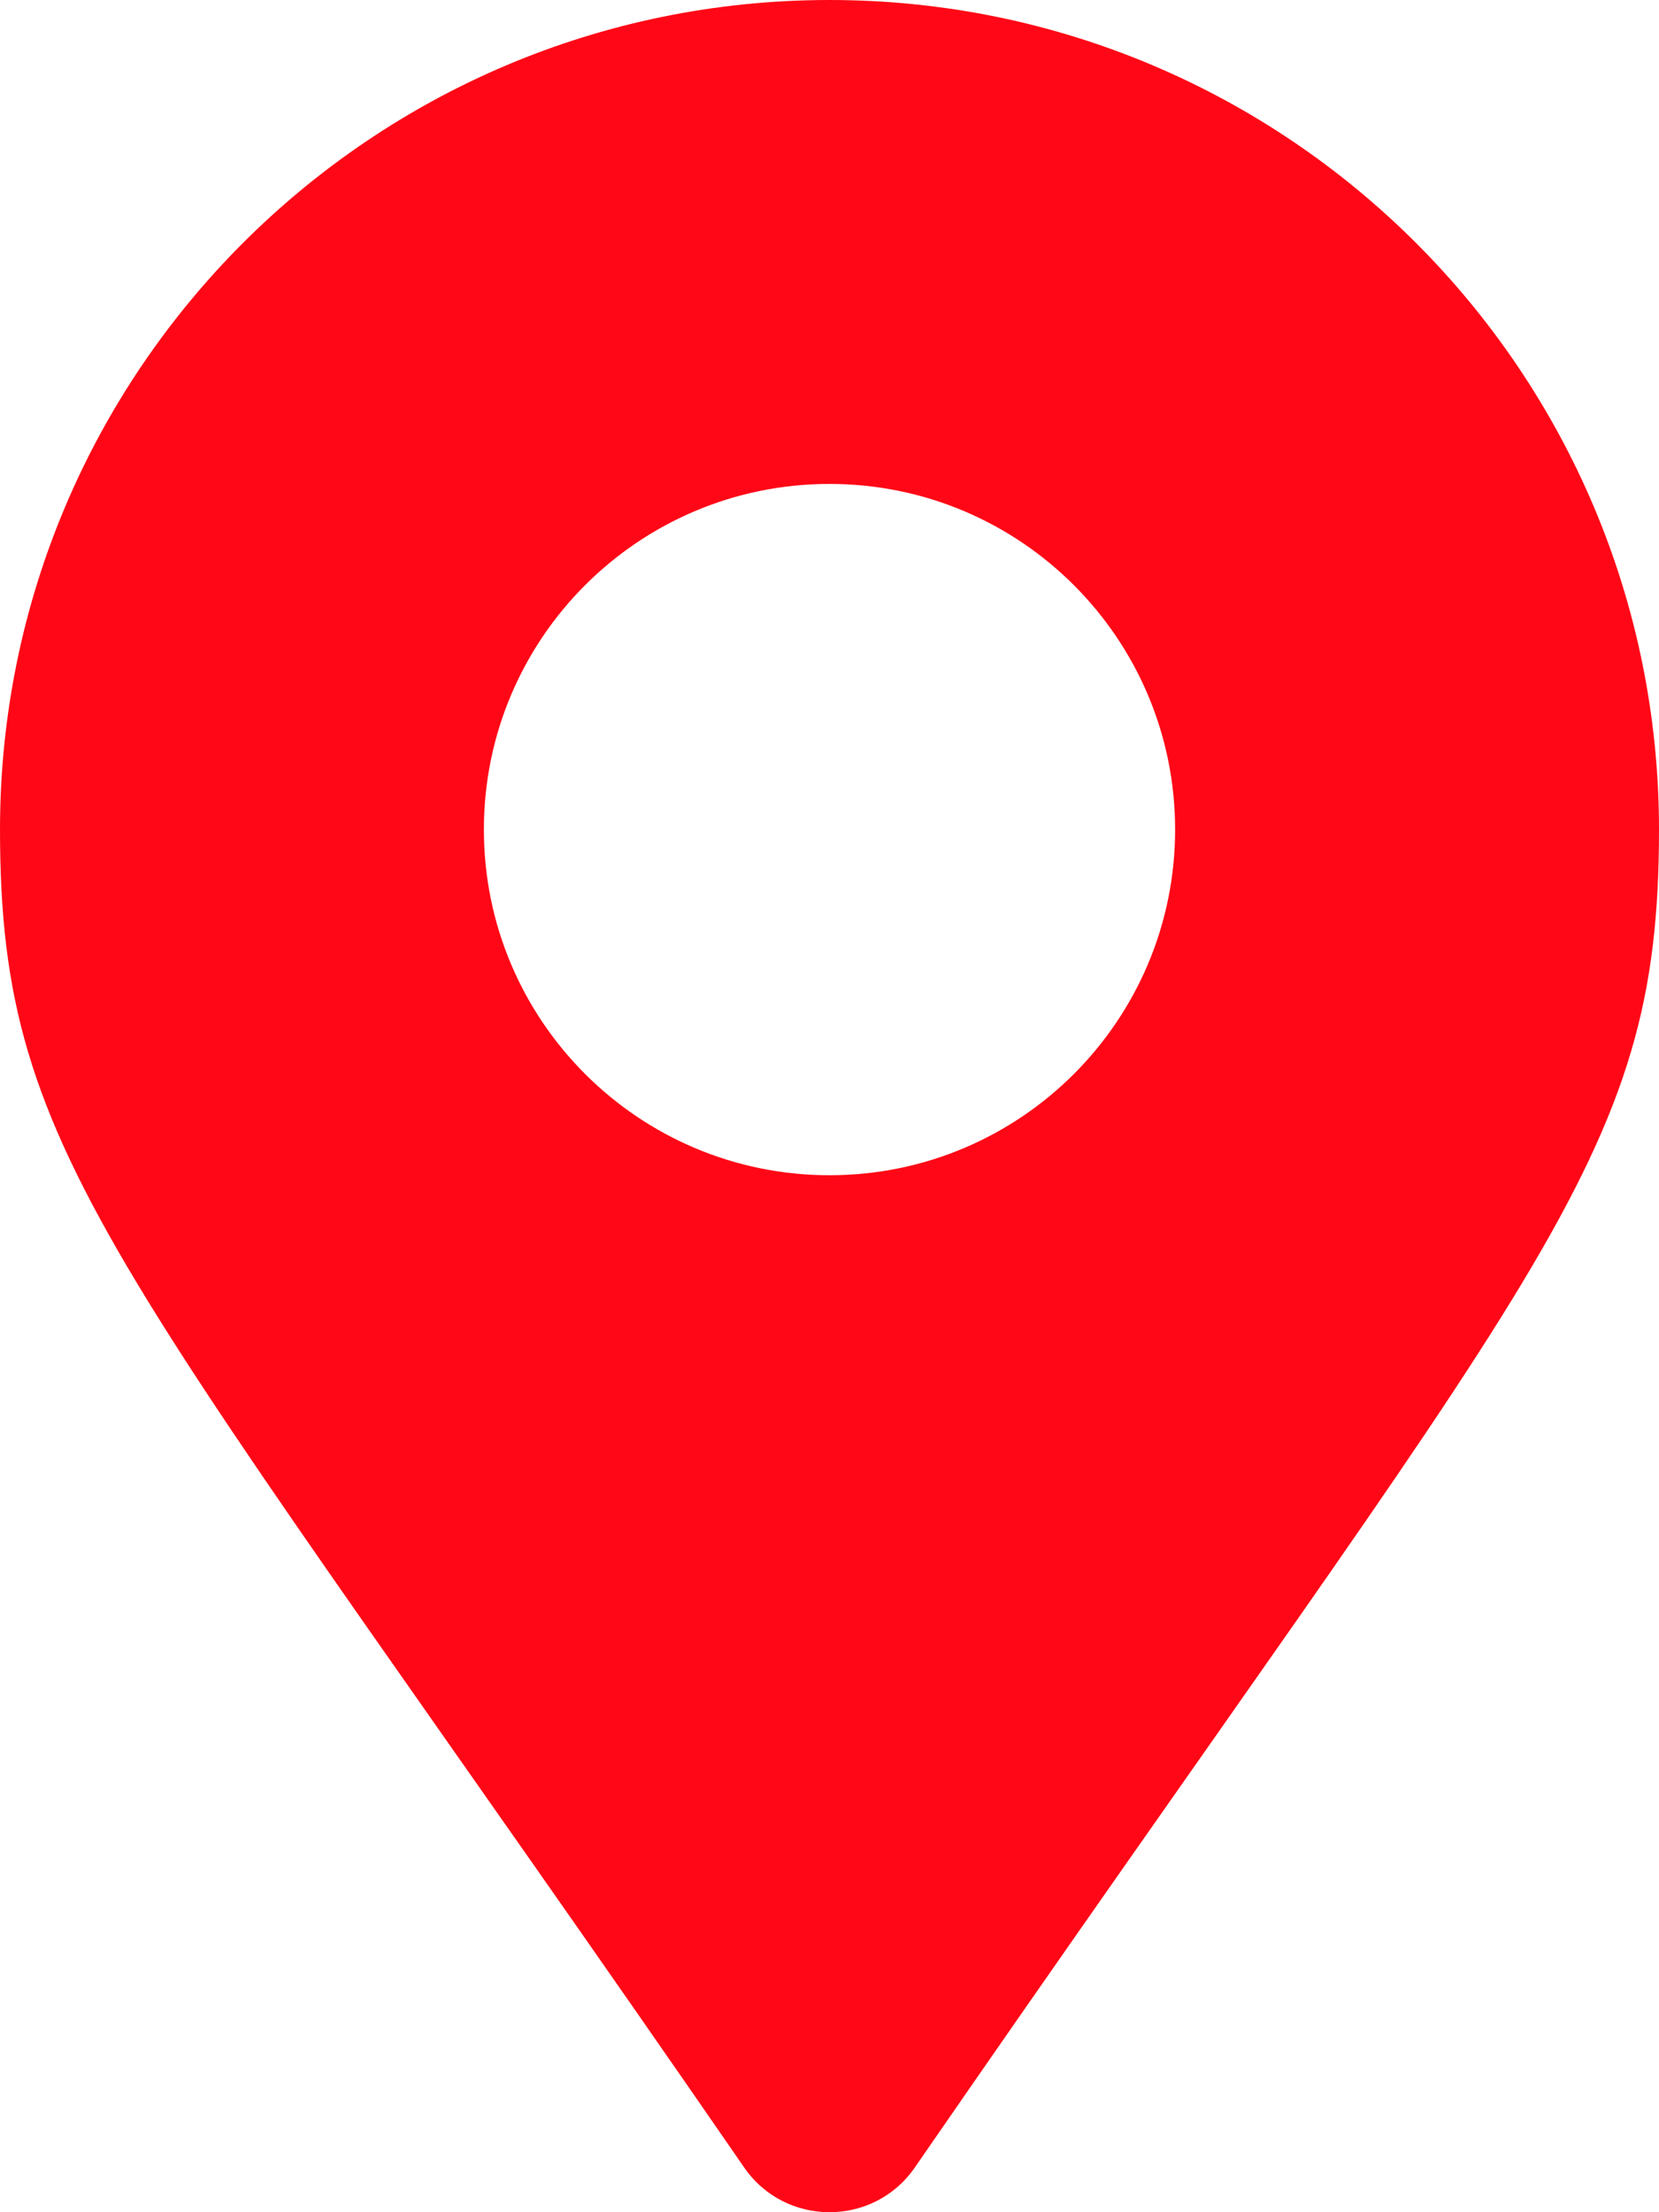 <svg xmlns="http://www.w3.org/2000/svg" viewBox="0 0 384 512">
    <path fill="url(#grad1)" d="M172.268 501.67C26.97 291.031 0 269.413 0 192 0 85.961 85.961 0 192 0s192 85.961 192 192c0 77.413-26.97 99.031-172.268 309.67-9.535 13.774-29.93 13.773-39.464 0zM192 272c44.183 0 80-35.817 80-80s-35.817-80-80-80-80 35.817-80 80 35.817 80 80 80z"/>
    <defs>
        <linearGradient id="grad1" x1="0%" y1="0%" x2="100%" y2="100%">
            <stop offset="0%" style="stop-color:#ff0716;stop-opacity:1" />
            <stop offset="100%" style="stop-color:#ff0716;stop-opacity:1" />
        </linearGradient>
    </defs>
</svg>
